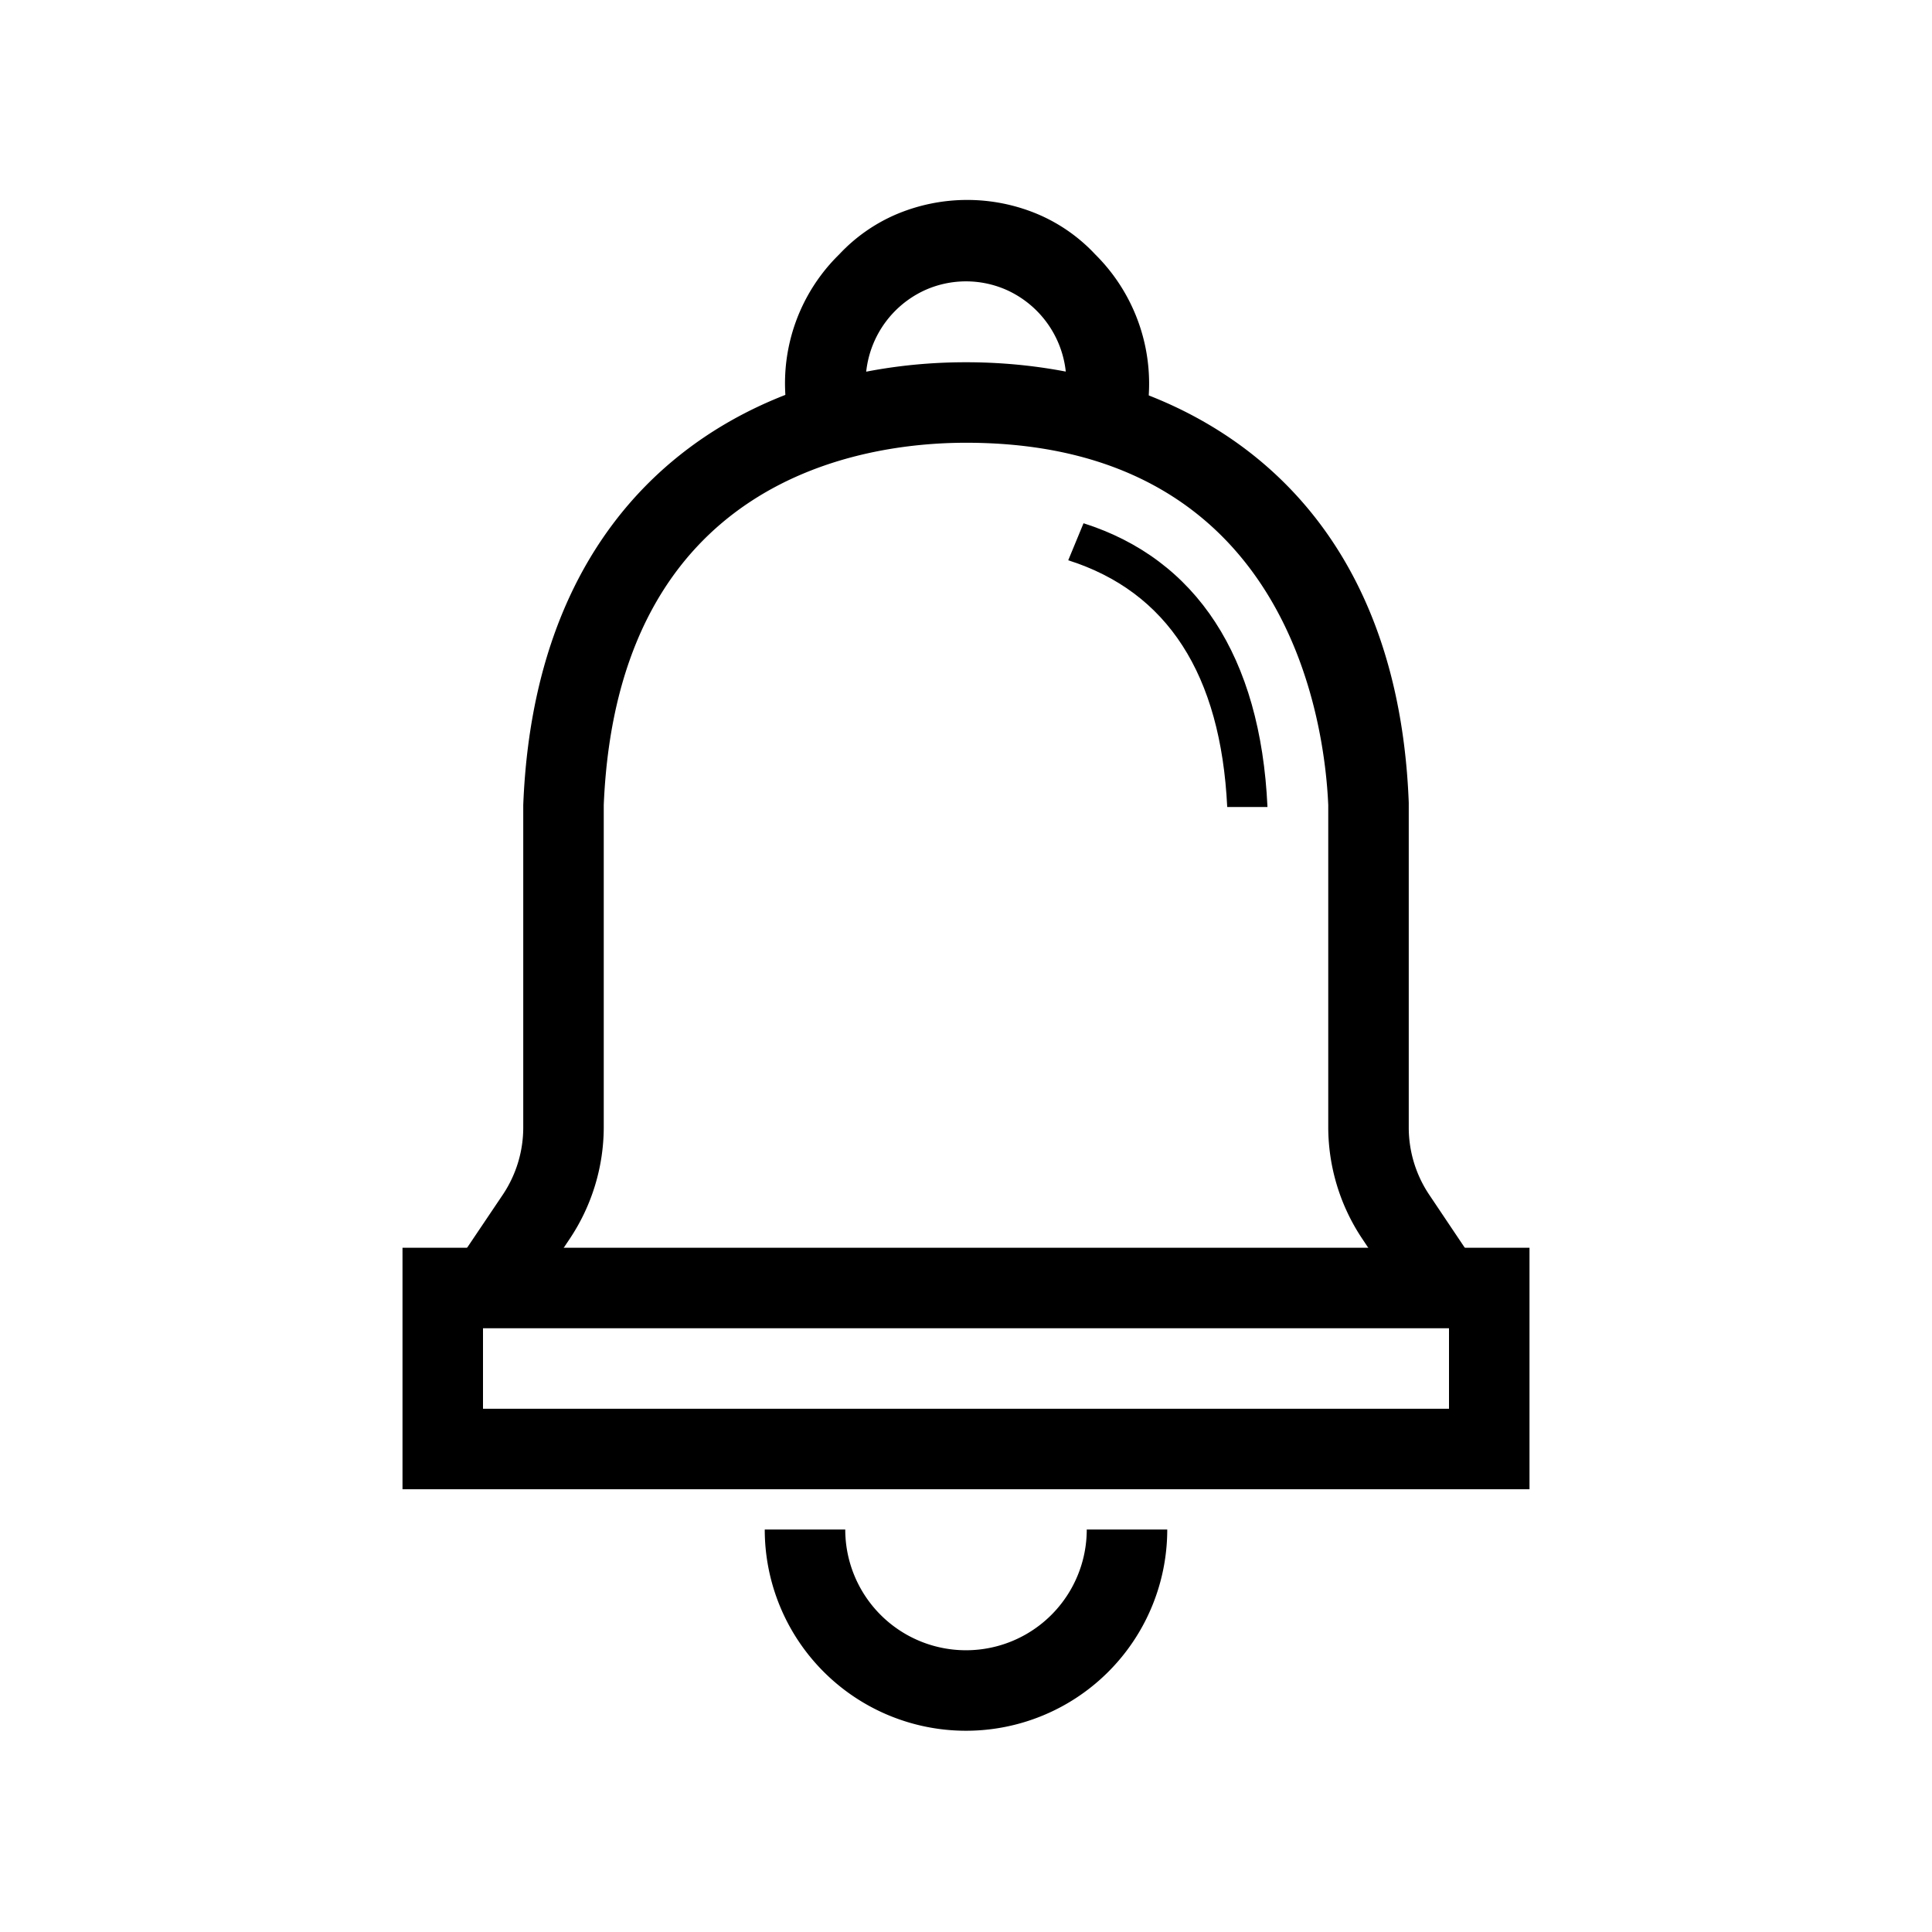 <svg id="notification" xmlns="http://www.w3.org/2000/svg" width="48" height="48" viewBox="0 0 48 48">
  <path id="Path_28" data-name="Path 28" d="M28.15,11.25l-1.85-.78A2.52,2.52,0,0,0,25,7.2a2.49,2.49,0,0,0-2,0,2.52,2.52,0,0,0-1.3,3.27l-1.85.78a4.48,4.48,0,0,1,1-4.93,4.2,4.2,0,0,1,1.43-1,4.52,4.52,0,0,1,3.5,0,4.2,4.2,0,0,1,1.43,1,4.52,4.52,0,0,1,1,4.93Z"/>
  <path id="Path_29" data-name="Path 29" d="M24,43a5,5,0,0,1-5-5h2a3,3,0,0,0,6,0h2a5,5,0,0,1-5,5Z"/>
  <path id="Path_30" data-name="Path 30" d="M38,37H10V31H38ZM12,35H36V33H12Z"/>
  <path id="Path_31" data-name="Path 31" d="M34.92,32.39l-1.08-1.62A5,5,0,0,1,33,28V20c-.09-2.07-1-9-9-9-2.59,0-8.66.88-9,9v8a5,5,0,0,1-.84,2.77l-1.07,1.6-1.66-1.11,1.07-1.59A3,3,0,0,0,13,28V20c.32-8.1,5.88-11,11-11s10.69,2.87,11,10.94V28a3,3,0,0,0,.5,1.67l1.08,1.61Z"/>
  <rect id="Rectangle_40" data-name="Rectangle 40" width="48" height="48" fill="none"/>
  <path id="Path_32" data-name="Path 32" d="M26.92,13l-.38.92c2.46.78,3.79,2.83,3.95,6.13h1C31.32,16.31,29.72,13.89,26.92,13Z"/>
</svg>
